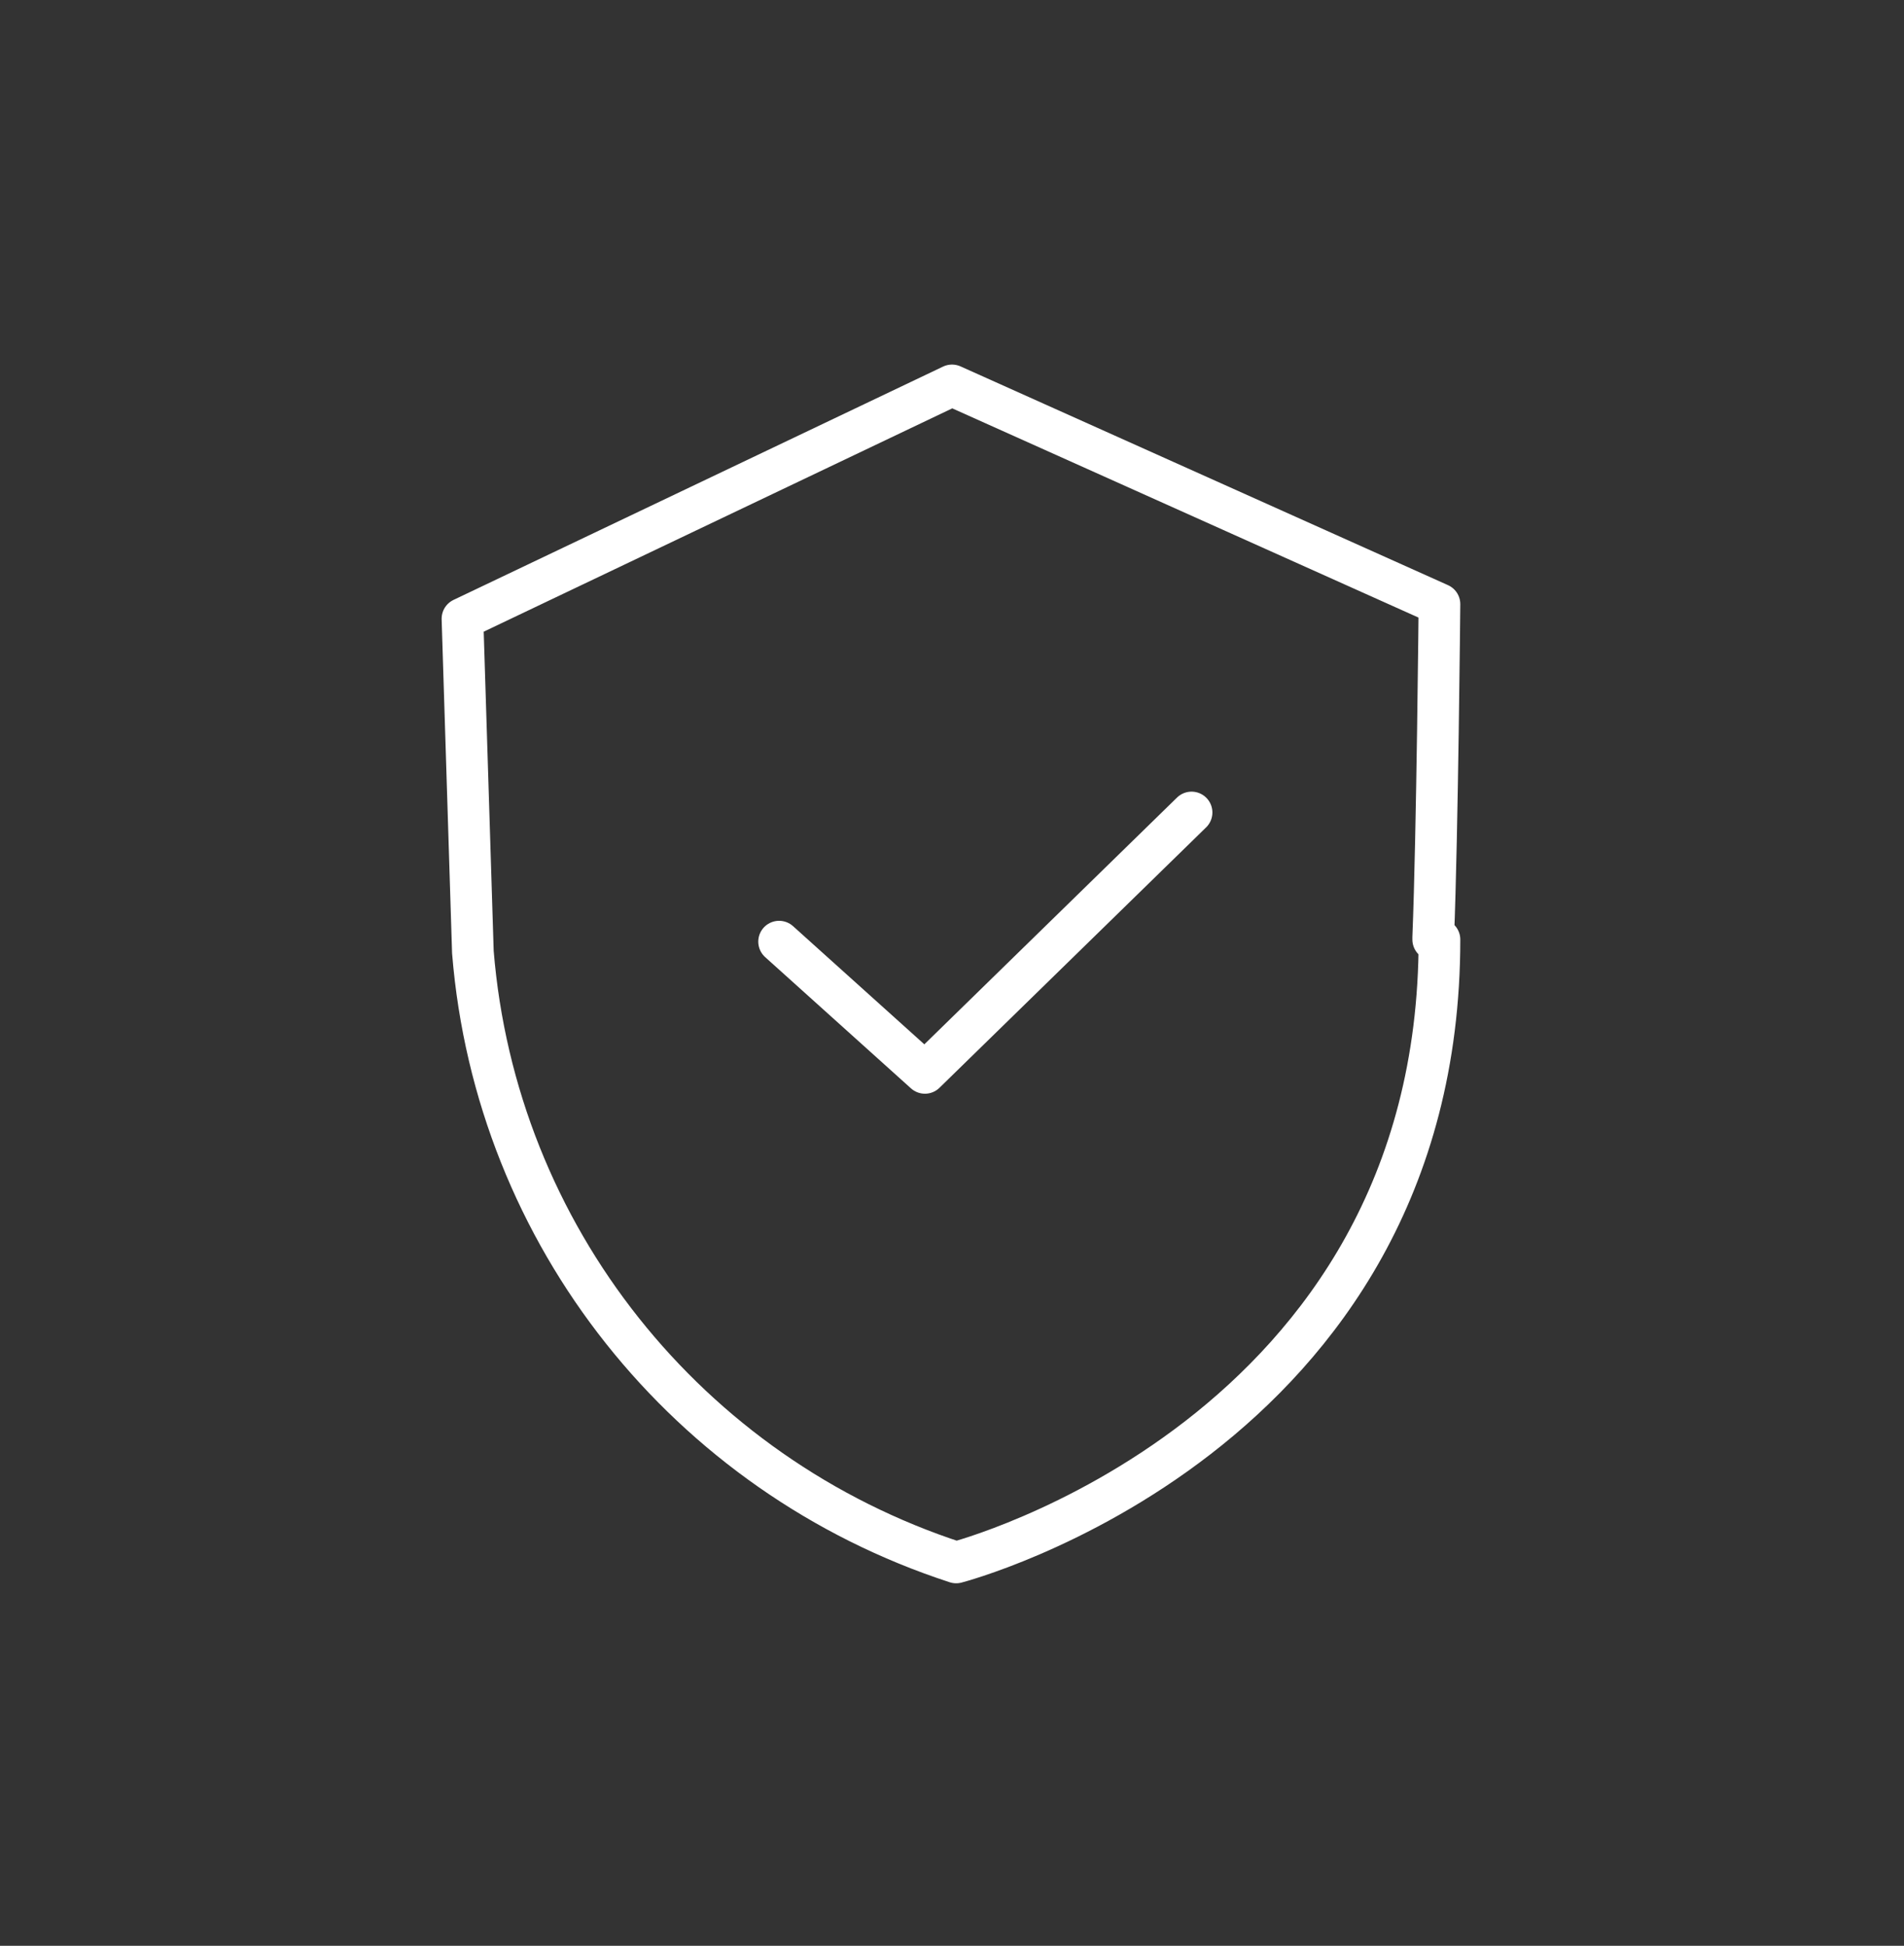 <?xml version="1.0" encoding="UTF-8"?><svg id="a" xmlns="http://www.w3.org/2000/svg" width="91.4" height="93.4" viewBox="0 0 91.4 93.4"><rect x="0" y="0" width="91.4" height="93.4" fill="#333333" stroke="none"/><g id="b"><path id="c" d="m68.8,45c.2-5,.3-16,.3-16l-23.4-10.5-23.5,11.2.5,16c1.1,13.6,10.3,25.1,23.2,29.3,0,0,23.2-6,23.2-29.9h-.3Z" style="fill:none; stroke:#fff; stroke-linecap:round; stroke-linejoin:round; stroke-width:2px;"/><path id="d" d="m37.4,45.2l7,6.3,12.8-12.5" style="fill:none; stroke:#fff; stroke-linecap:round; stroke-linejoin:round; stroke-width:2px;"/></g></svg>